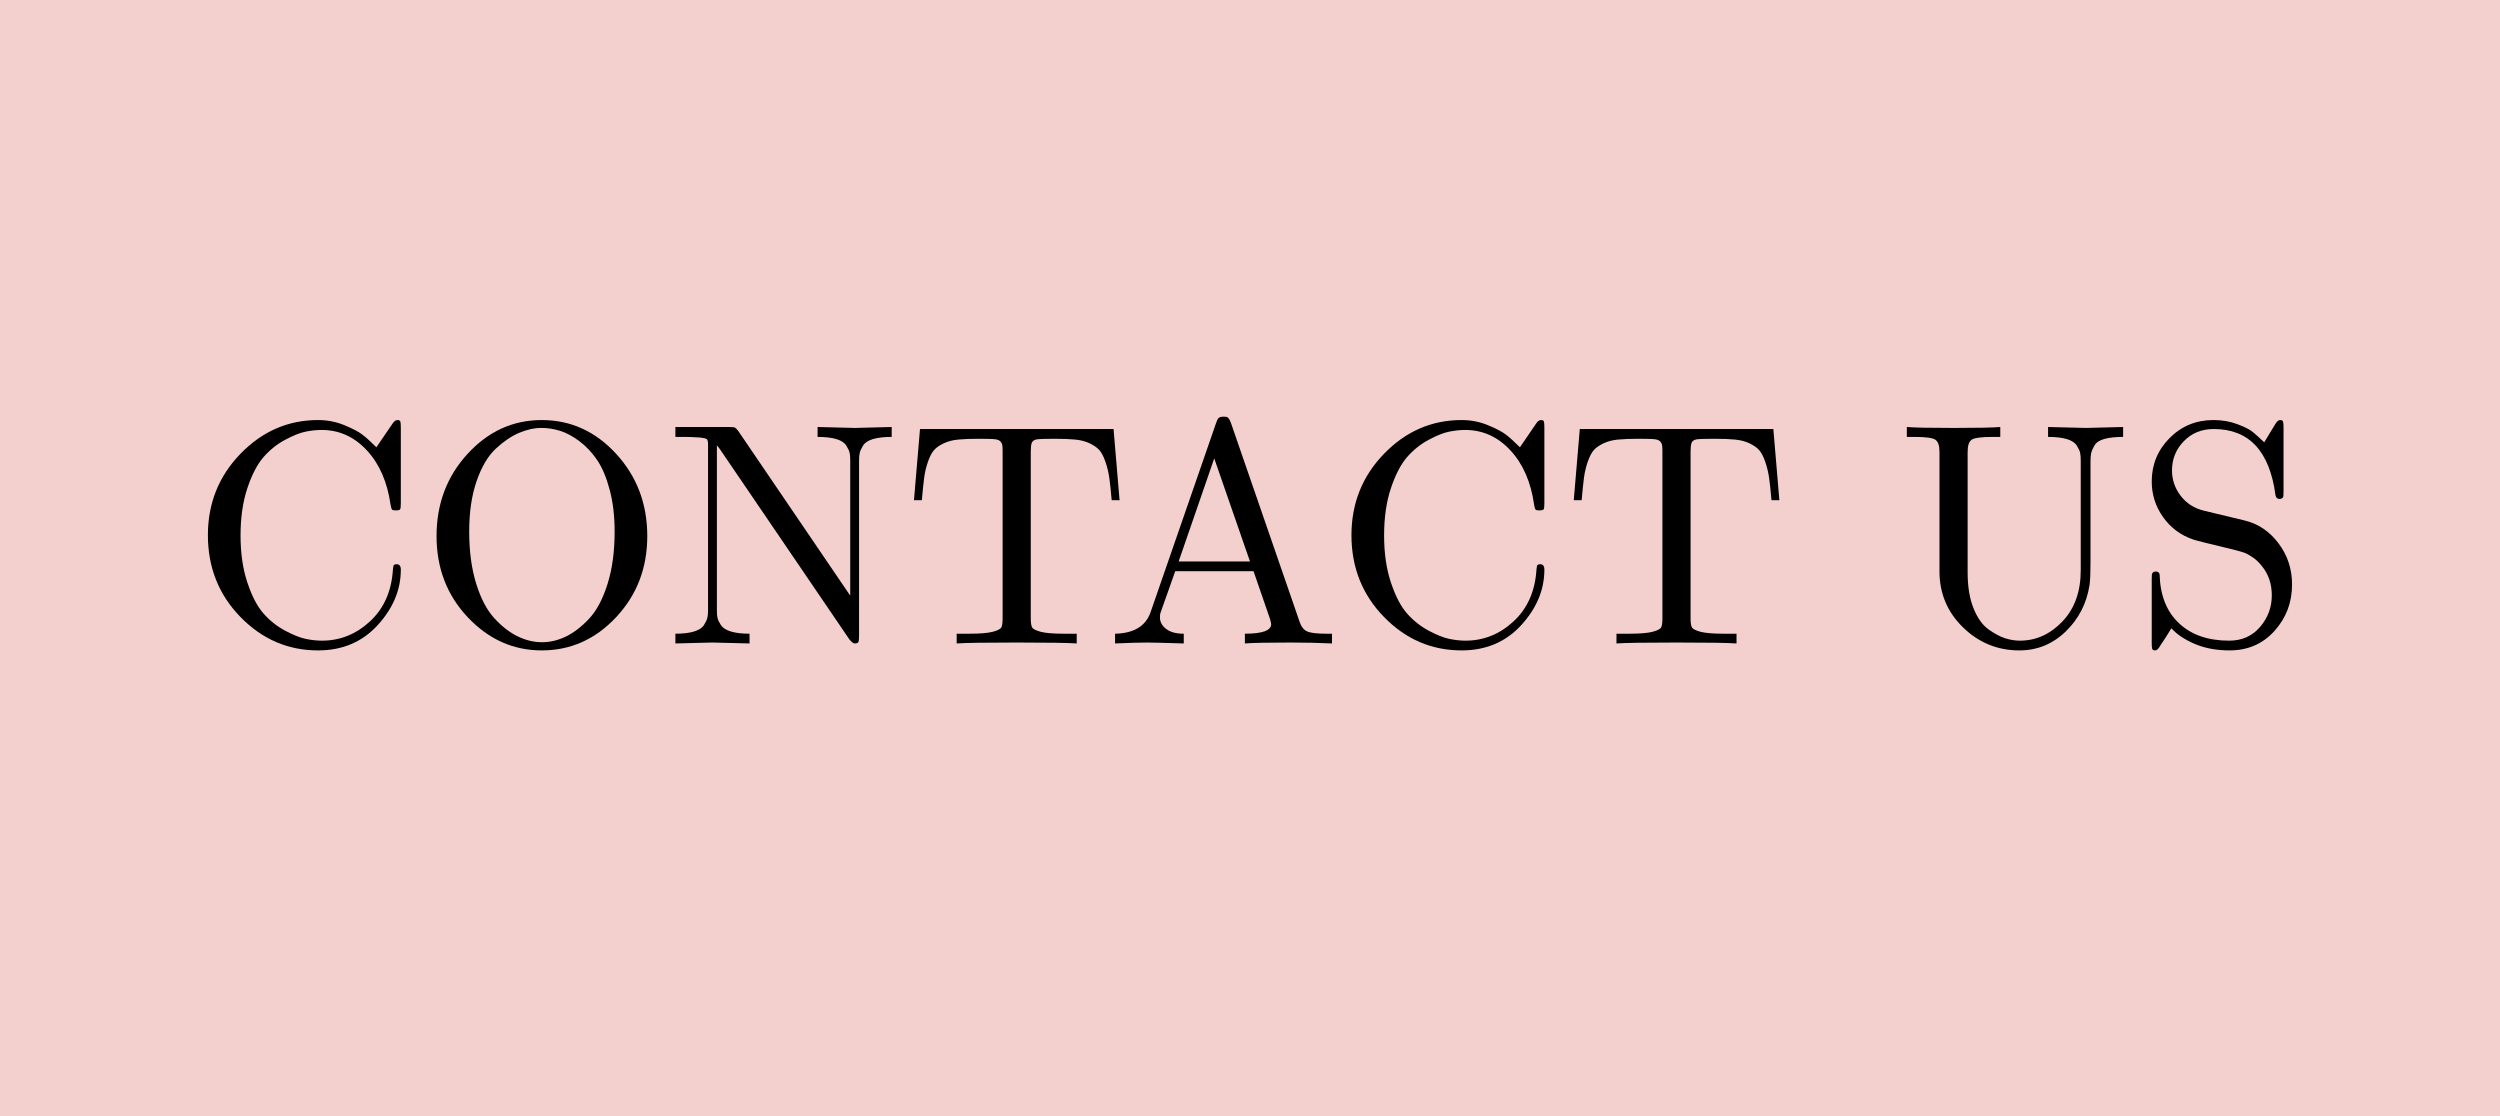 <svg version="1.0" preserveAspectRatio="xMidYMid meet" height="1000" viewBox="0 0 1680 750" zoomAndPan="magnify" width="2240" xmlns:xlink="http://www.w3.org/1999/xlink" xmlns="http://www.w3.org/2000/svg"><defs><g></g><clipPath id="84bb6bc988"><rect height="281" y="0" width="1428" x="0"></rect></clipPath></defs><rect fill-opacity="1" height="900" y="-75" fill="#ffffff" width="2016" x="-168"></rect><rect fill-opacity="1" height="900" y="-75" fill="#f3d0cd" width="2016" x="-168"></rect><g transform="matrix(1, 0, 0, 1, 126, 232)"><g clip-path="url(#84bb6bc988)"><g fill-opacity="1" fill="#000000"><g transform="translate(1.756, 200.4)"><g><path d="M 11.953 -72.781 C 11.953 -94.195 19.266 -112.441 33.891 -127.516 C 48.516 -142.586 65.879 -150.125 85.984 -150.125 C 92.223 -150.125 98.113 -148.977 103.656 -146.688 C 109.195 -144.406 113.25 -142.273 115.812 -140.297 C 118.383 -138.328 121.504 -135.504 125.172 -131.828 L 135.891 -147.531 C 136.992 -149.258 138.117 -150.125 139.266 -150.125 C 140.41 -150.125 141.082 -149.797 141.281 -149.141 C 141.488 -148.484 141.594 -147.113 141.594 -145.031 L 141.594 -94.5 C 141.594 -92.219 141.453 -90.797 141.172 -90.234 C 140.898 -89.68 139.898 -89.406 138.172 -89.406 C 136.785 -89.406 135.938 -89.613 135.625 -90.031 C 135.312 -90.445 135.016 -91.453 134.734 -93.047 C 132.586 -108.367 127.27 -120.602 118.781 -129.75 C 110.289 -138.895 100.156 -143.469 88.375 -143.469 C 84.977 -143.469 81.391 -143.086 77.609 -142.328 C 73.828 -141.566 69.219 -139.727 63.781 -136.812 C 58.344 -133.906 53.523 -130.039 49.328 -125.219 C 45.141 -120.406 41.52 -113.441 38.469 -104.328 C 35.414 -95.211 33.891 -84.625 33.891 -72.562 C 33.891 -60.645 35.414 -50.109 38.469 -40.953 C 41.52 -31.805 45.141 -24.859 49.328 -20.109 C 53.523 -15.367 58.344 -11.539 63.781 -8.625 C 69.219 -5.719 73.859 -3.863 77.703 -3.062 C 81.555 -2.27 85.18 -1.875 88.578 -1.875 C 100.773 -1.875 111.551 -6.203 120.906 -14.859 C 130.27 -23.523 135.398 -35.172 136.297 -49.797 C 136.43 -50.492 136.5 -51 136.5 -51.312 C 136.5 -51.625 136.566 -51.953 136.703 -52.297 C 136.848 -52.641 137.094 -52.879 137.438 -53.016 C 137.789 -53.16 138.242 -53.234 138.797 -53.234 C 140.66 -53.234 141.594 -52.02 141.594 -49.594 C 141.594 -36.07 136.41 -23.645 126.047 -12.312 C 115.691 -0.988 102.336 4.672 85.984 4.672 C 65.805 4.672 48.422 -2.812 33.828 -17.781 C 19.242 -32.75 11.953 -51.082 11.953 -72.781 Z M 11.953 -72.781"></path></g></g></g><g fill-opacity="1" fill="#000000"><g transform="translate(155.409, 200.4)"><g><path d="M 11.953 -72.156 C 11.953 -93.844 18.898 -112.258 32.797 -127.406 C 46.691 -142.551 63.312 -150.125 82.656 -150.125 C 102.125 -150.125 118.805 -142.535 132.703 -127.359 C 146.609 -112.18 153.562 -93.781 153.562 -72.156 C 153.562 -50.738 146.594 -32.578 132.656 -17.672 C 118.727 -2.773 102.062 4.672 82.656 4.672 C 63.52 4.672 46.953 -2.738 32.953 -17.562 C 18.953 -32.395 11.953 -50.594 11.953 -72.156 Z M 33.891 -75.172 C 33.891 -61.992 35.445 -50.363 38.562 -40.281 C 41.688 -30.195 45.758 -22.414 50.781 -16.938 C 55.812 -11.469 61.031 -7.414 66.438 -4.781 C 71.844 -2.145 77.316 -0.828 82.859 -0.828 C 88.266 -0.828 93.617 -2.109 98.922 -4.672 C 104.223 -7.242 109.406 -11.234 114.469 -16.641 C 119.531 -22.047 123.656 -29.805 126.844 -39.922 C 130.031 -50.047 131.625 -61.797 131.625 -75.172 C 131.625 -85.566 130.516 -94.938 128.297 -103.281 C 126.078 -111.633 123.234 -118.344 119.766 -123.406 C 116.297 -128.469 112.328 -132.66 107.859 -135.984 C 103.391 -139.316 99.055 -141.625 94.859 -142.906 C 90.672 -144.188 86.602 -144.828 82.656 -144.828 C 77.664 -144.828 72.57 -143.719 67.375 -141.5 C 62.176 -139.281 56.957 -135.727 51.719 -130.844 C 46.488 -125.957 42.207 -118.711 38.875 -109.109 C 35.551 -99.516 33.891 -88.203 33.891 -75.172 Z M 33.891 -75.172"></path></g></g></g><g fill-opacity="1" fill="#000000"><g transform="translate(320.809, 200.4)"><g><path d="M 7.062 0 L 7.062 -6.547 C 12.195 -6.547 16.391 -7.047 19.641 -8.047 C 22.898 -9.055 25.117 -10.516 26.297 -12.422 C 27.484 -14.328 28.227 -15.922 28.531 -17.203 C 28.844 -18.484 29 -20.203 29 -22.359 L 29 -133.484 C 29 -135.492 28.738 -136.742 28.219 -137.234 C 27.707 -137.723 26.238 -138.102 23.812 -138.375 C 19.582 -138.656 16.047 -138.797 13.203 -138.797 L 7.062 -138.797 L 7.062 -145.453 L 43.25 -145.453 C 45.258 -145.453 46.539 -145.312 47.094 -145.031 C 47.645 -144.75 48.41 -143.953 49.391 -142.641 L 124.547 -32.125 L 124.547 -123.094 C 124.547 -125.238 124.406 -126.938 124.125 -128.188 C 123.852 -129.438 123.109 -131.031 121.891 -132.969 C 120.68 -134.914 118.445 -136.375 115.188 -137.344 C 111.938 -138.312 107.742 -138.797 102.609 -138.797 L 102.609 -145.453 C 117.516 -145.035 125.816 -144.828 127.516 -144.828 C 129.211 -144.828 137.508 -145.035 152.406 -145.453 L 152.406 -138.797 C 147.281 -138.797 143.086 -138.312 139.828 -137.344 C 136.578 -136.375 134.359 -134.914 133.172 -132.969 C 131.992 -131.031 131.25 -129.422 130.938 -128.141 C 130.633 -126.859 130.484 -125.176 130.484 -123.094 L 130.484 -5.516 C 130.484 -3.223 130.344 -1.727 130.062 -1.031 C 129.781 -0.344 128.945 0 127.562 0 C 126.594 0 125.379 -0.938 123.922 -2.812 L 37.016 -130.484 C 36.461 -131.305 35.77 -132.172 34.938 -133.078 L 34.938 -22.359 C 34.938 -20.203 35.07 -18.484 35.344 -17.203 C 35.625 -15.922 36.367 -14.328 37.578 -12.422 C 38.797 -10.516 41.031 -9.055 44.281 -8.047 C 47.539 -7.047 51.738 -6.547 56.875 -6.547 L 56.875 0 C 41.969 -0.414 33.664 -0.625 31.969 -0.625 C 30.27 -0.625 21.969 -0.414 7.062 0 Z M 7.062 0"></path></g></g></g><g fill-opacity="1" fill="#000000"><g transform="translate(480.491, 200.4)"><g><path d="M 7.688 -96.266 L 11.75 -144.094 L 141.812 -144.094 L 145.859 -96.266 L 140.562 -96.266 C 140.008 -102.648 139.473 -107.676 138.953 -111.344 C 138.43 -115.02 137.562 -118.609 136.344 -122.109 C 135.133 -125.609 133.785 -128.207 132.297 -129.906 C 130.805 -131.602 128.641 -133.125 125.797 -134.469 C 122.953 -135.82 119.691 -136.672 116.016 -137.016 C 112.348 -137.367 107.742 -137.547 102.203 -137.547 C 95.68 -137.547 91.625 -137.406 90.031 -137.125 C 88.301 -136.707 87.227 -135.895 86.812 -134.688 C 86.395 -133.477 86.188 -131.586 86.188 -129.016 L 86.188 -16.844 C 86.188 -14 86.477 -12.004 87.062 -10.859 C 87.656 -9.723 89.582 -8.719 92.844 -7.844 C 96.102 -6.977 101.336 -6.547 108.547 -6.547 L 117.062 -6.547 L 117.062 0 C 111.238 -0.414 97.758 -0.625 76.625 -0.625 C 55.625 -0.625 42.211 -0.414 36.391 0 L 36.391 -6.547 L 44.906 -6.547 C 52.113 -6.547 57.363 -6.977 60.656 -7.844 C 63.957 -8.719 65.883 -9.723 66.438 -10.859 C 66.988 -12.004 67.266 -14 67.266 -16.844 L 67.266 -129.016 C 67.266 -131.023 67.191 -132.445 67.047 -133.281 C 66.91 -134.113 66.531 -134.895 65.906 -135.625 C 65.289 -136.352 64.27 -136.852 62.844 -137.125 C 61.426 -137.406 57.598 -137.547 51.359 -137.547 C 45.816 -137.547 41.191 -137.367 37.484 -137.016 C 33.773 -136.672 30.5 -135.82 27.656 -134.469 C 24.812 -133.125 22.645 -131.602 21.156 -129.906 C 19.664 -128.207 18.312 -125.609 17.094 -122.109 C 15.883 -118.609 15.035 -115.02 14.547 -111.344 C 14.066 -107.676 13.551 -102.648 13 -96.266 Z M 7.688 -96.266"></path></g></g></g><g fill-opacity="1" fill="#000000"><g transform="translate(616.469, 200.4)"><g><path d="M 6.859 0 L 6.859 -6.547 C 19.473 -6.828 27.41 -11.609 30.672 -20.891 L 74.75 -148.156 C 75.301 -149.883 75.891 -151.023 76.516 -151.578 C 77.141 -152.129 78.25 -152.406 79.844 -152.406 C 80.676 -152.406 81.352 -152.336 81.875 -152.203 C 82.395 -152.066 82.828 -151.754 83.172 -151.266 C 83.516 -150.785 83.754 -150.406 83.891 -150.125 C 84.035 -149.844 84.316 -149.188 84.734 -148.156 L 130.688 -15.078 C 131.789 -11.535 133.484 -9.227 135.766 -8.156 C 138.055 -7.082 142.426 -6.547 148.875 -6.547 L 152.625 -6.547 L 152.625 0 C 143.676 -0.414 134.391 -0.625 124.766 -0.625 C 109.441 -0.625 99.219 -0.414 94.094 0 L 94.094 -6.547 C 105.875 -6.547 111.766 -8.695 111.766 -13 C 111.766 -13.27 111.555 -14.273 111.141 -16.016 L 99.906 -48.547 L 47.297 -48.547 L 37.422 -20.688 C 37.148 -20.133 37.016 -19.062 37.016 -17.469 C 37.016 -14.488 38.398 -11.922 41.172 -9.766 C 43.941 -7.617 47.891 -6.547 53.016 -6.547 L 53.016 0 C 39.367 -0.414 31.191 -0.625 28.484 -0.625 C 23.836 -0.625 16.629 -0.414 6.859 0 Z M 49.594 -55.109 L 97.516 -55.109 L 73.5 -124.344 Z M 49.594 -55.109"></path></g></g></g><g fill-opacity="1" fill="#000000"><g transform="translate(770.225, 200.4)"><g><path d="M 11.953 -72.781 C 11.953 -94.195 19.266 -112.441 33.891 -127.516 C 48.516 -142.586 65.879 -150.125 85.984 -150.125 C 92.223 -150.125 98.113 -148.977 103.656 -146.688 C 109.195 -144.406 113.25 -142.273 115.812 -140.297 C 118.383 -138.328 121.504 -135.504 125.172 -131.828 L 135.891 -147.531 C 136.992 -149.258 138.117 -150.125 139.266 -150.125 C 140.41 -150.125 141.082 -149.797 141.281 -149.141 C 141.488 -148.484 141.594 -147.113 141.594 -145.031 L 141.594 -94.5 C 141.594 -92.219 141.453 -90.797 141.172 -90.234 C 140.898 -89.68 139.898 -89.406 138.172 -89.406 C 136.785 -89.406 135.938 -89.613 135.625 -90.031 C 135.312 -90.445 135.016 -91.453 134.734 -93.047 C 132.586 -108.367 127.27 -120.602 118.781 -129.75 C 110.289 -138.895 100.156 -143.469 88.375 -143.469 C 84.977 -143.469 81.391 -143.086 77.609 -142.328 C 73.828 -141.566 69.219 -139.727 63.781 -136.812 C 58.344 -133.906 53.523 -130.039 49.328 -125.219 C 45.141 -120.406 41.52 -113.441 38.469 -104.328 C 35.414 -95.211 33.891 -84.625 33.891 -72.562 C 33.891 -60.645 35.414 -50.109 38.469 -40.953 C 41.52 -31.805 45.141 -24.859 49.328 -20.109 C 53.523 -15.367 58.344 -11.539 63.781 -8.625 C 69.219 -5.719 73.859 -3.863 77.703 -3.062 C 81.555 -2.27 85.18 -1.875 88.578 -1.875 C 100.773 -1.875 111.551 -6.203 120.906 -14.859 C 130.27 -23.523 135.398 -35.172 136.297 -49.797 C 136.43 -50.492 136.5 -51 136.5 -51.312 C 136.5 -51.625 136.566 -51.953 136.703 -52.297 C 136.848 -52.641 137.094 -52.879 137.438 -53.016 C 137.789 -53.16 138.242 -53.234 138.797 -53.234 C 140.66 -53.234 141.594 -52.02 141.594 -49.594 C 141.594 -36.07 136.41 -23.645 126.047 -12.312 C 115.691 -0.988 102.336 4.672 85.984 4.672 C 65.805 4.672 48.422 -2.812 33.828 -17.781 C 19.242 -32.75 11.953 -51.082 11.953 -72.781 Z M 11.953 -72.781"></path></g></g></g><g fill-opacity="1" fill="#000000"><g transform="translate(923.877, 200.4)"><g><path d="M 7.688 -96.266 L 11.75 -144.094 L 141.812 -144.094 L 145.859 -96.266 L 140.562 -96.266 C 140.008 -102.648 139.473 -107.676 138.953 -111.344 C 138.43 -115.02 137.562 -118.609 136.344 -122.109 C 135.133 -125.609 133.785 -128.207 132.297 -129.906 C 130.805 -131.602 128.641 -133.125 125.797 -134.469 C 122.953 -135.82 119.691 -136.672 116.016 -137.016 C 112.348 -137.367 107.742 -137.547 102.203 -137.547 C 95.68 -137.547 91.625 -137.406 90.031 -137.125 C 88.301 -136.707 87.227 -135.895 86.812 -134.688 C 86.395 -133.477 86.188 -131.586 86.188 -129.016 L 86.188 -16.844 C 86.188 -14 86.477 -12.004 87.062 -10.859 C 87.656 -9.723 89.582 -8.719 92.844 -7.844 C 96.102 -6.977 101.336 -6.547 108.547 -6.547 L 117.062 -6.547 L 117.062 0 C 111.238 -0.414 97.758 -0.625 76.625 -0.625 C 55.625 -0.625 42.211 -0.414 36.391 0 L 36.391 -6.547 L 44.906 -6.547 C 52.113 -6.547 57.363 -6.977 60.656 -7.844 C 63.957 -8.719 65.883 -9.723 66.438 -10.859 C 66.988 -12.004 67.266 -14 67.266 -16.844 L 67.266 -129.016 C 67.266 -131.023 67.191 -132.445 67.047 -133.281 C 66.91 -134.113 66.531 -134.895 65.906 -135.625 C 65.289 -136.352 64.27 -136.852 62.844 -137.125 C 61.426 -137.406 57.598 -137.547 51.359 -137.547 C 45.816 -137.547 41.191 -137.367 37.484 -137.016 C 33.773 -136.672 30.5 -135.82 27.656 -134.469 C 24.812 -133.125 22.645 -131.602 21.156 -129.906 C 19.664 -128.207 18.312 -125.609 17.094 -122.109 C 15.883 -118.609 15.035 -115.02 14.547 -111.344 C 14.066 -107.676 13.551 -102.648 13 -96.266 Z M 7.688 -96.266"></path></g></g></g><g fill-opacity="1" fill="#000000"><g transform="translate(1077.53, 200.4)"><g></g></g></g><g fill-opacity="1" fill="#000000"><g transform="translate(1148.326, 200.4)"><g><path d="M 7.062 -138.797 L 7.062 -145.453 C 12.062 -145.035 22.566 -144.828 38.578 -144.828 C 54.441 -144.828 64.867 -145.035 69.859 -145.453 L 69.859 -138.797 L 64.766 -138.797 C 57.078 -138.797 52.348 -138.156 50.578 -136.875 C 48.805 -135.594 47.922 -132.906 47.922 -128.812 L 47.922 -47.719 C 47.922 -38.227 49.238 -30.207 51.875 -23.656 C 54.508 -17.102 57.867 -12.367 61.953 -9.453 C 66.047 -6.547 69.773 -4.555 73.141 -3.484 C 76.504 -2.41 79.812 -1.875 83.062 -1.875 C 93.875 -1.875 103.383 -6.172 111.594 -14.766 C 119.812 -23.359 123.922 -34.828 123.922 -49.172 L 123.922 -123.094 C 123.922 -125.238 123.781 -126.938 123.5 -128.188 C 123.227 -129.438 122.484 -131.031 121.266 -132.969 C 120.055 -134.914 117.82 -136.375 114.562 -137.344 C 111.312 -138.312 107.117 -138.797 101.984 -138.797 L 101.984 -145.453 C 117.305 -145.035 125.766 -144.828 127.359 -144.828 C 128.742 -144.828 137.094 -145.035 152.406 -145.453 L 152.406 -138.797 C 147.281 -138.797 143.086 -138.344 139.828 -137.438 C 136.578 -136.539 134.359 -135.086 133.172 -133.078 C 131.992 -131.066 131.25 -129.348 130.938 -127.922 C 130.633 -126.504 130.484 -124.617 130.484 -122.266 L 130.484 -54.062 C 130.484 -47.133 130.273 -42.25 129.859 -39.406 C 127.984 -27.062 122.66 -16.629 113.891 -8.109 C 105.129 0.41 94.719 4.672 82.656 4.672 C 68.031 4.672 55.43 -0.473 44.859 -10.766 C 34.285 -21.055 29 -33.648 29 -48.547 L 29 -128.812 C 29 -132.906 28.098 -135.594 26.297 -136.875 C 24.492 -138.156 19.781 -138.797 12.156 -138.797 Z M 7.062 -138.797"></path></g></g></g><g fill-opacity="1" fill="#000000"><g transform="translate(1308.009, 200.4)"><g><path d="M 11.953 -0.422 L 11.953 -43.047 C 11.953 -44.641 11.984 -45.711 12.047 -46.266 C 12.117 -46.816 12.363 -47.301 12.781 -47.719 C 13.195 -48.133 13.82 -48.344 14.656 -48.344 C 16.25 -48.344 17.117 -47.613 17.266 -46.156 C 17.672 -32.094 22.07 -21.176 30.469 -13.406 C 38.707 -5.719 49.898 -1.875 64.047 -1.875 C 72.566 -1.875 79.461 -4.938 84.734 -11.062 C 90.004 -17.195 92.641 -24.285 92.641 -32.328 C 92.641 -40.023 90.422 -46.578 85.984 -51.984 C 84.109 -54.41 82.008 -56.398 79.688 -57.953 C 77.363 -59.516 75.488 -60.535 74.062 -61.016 C 72.645 -61.504 70.586 -62.098 67.891 -62.797 C 50.285 -67.023 40.926 -69.379 39.812 -69.859 C 31.426 -72.703 24.688 -77.711 19.594 -84.891 C 14.5 -92.066 11.953 -100.055 11.953 -108.859 C 11.953 -120.223 15.953 -129.941 23.953 -138.016 C 31.961 -146.086 41.789 -150.125 53.438 -150.125 C 59.258 -150.125 64.613 -149.203 69.5 -147.359 C 74.383 -145.523 77.832 -143.773 79.844 -142.109 C 81.852 -140.453 84.422 -138.133 87.547 -135.156 L 94.922 -147.312 C 96.023 -149.188 97.098 -150.125 98.141 -150.125 C 99.254 -150.125 99.93 -149.797 100.172 -149.141 C 100.41 -148.484 100.531 -147.113 100.531 -145.031 L 100.531 -102.203 C 100.531 -100.609 100.492 -99.531 100.422 -98.969 C 100.359 -98.414 100.098 -97.969 99.641 -97.625 C 99.191 -97.281 98.555 -97.109 97.734 -97.109 C 96.348 -97.109 95.477 -97.938 95.125 -99.594 C 91.176 -129.258 77.348 -144.094 53.641 -144.094 C 45.535 -144.094 38.832 -141.375 33.531 -135.938 C 28.227 -130.5 25.578 -123.93 25.578 -116.234 C 25.578 -109.992 27.516 -104.328 31.391 -99.234 C 35.273 -94.141 40.508 -90.797 47.094 -89.203 L 74.328 -82.656 C 83.41 -80.508 91 -75.414 97.094 -67.375 C 103.195 -59.332 106.25 -50.078 106.25 -39.609 C 106.25 -27.547 102.316 -17.148 94.453 -8.422 C 86.586 0.305 76.52 4.672 64.25 4.672 C 55.445 4.672 47.648 3.219 40.859 0.312 C 34.066 -2.594 28.832 -6.094 25.156 -10.188 C 22.312 -5.477 19.957 -1.805 18.094 0.828 L 17.469 1.875 C 16.352 3.738 15.281 4.672 14.25 4.672 C 13.133 4.672 12.473 4.32 12.266 3.625 C 12.055 2.938 11.953 1.586 11.953 -0.422 Z M 11.953 -0.422"></path></g></g></g></g></g></svg>